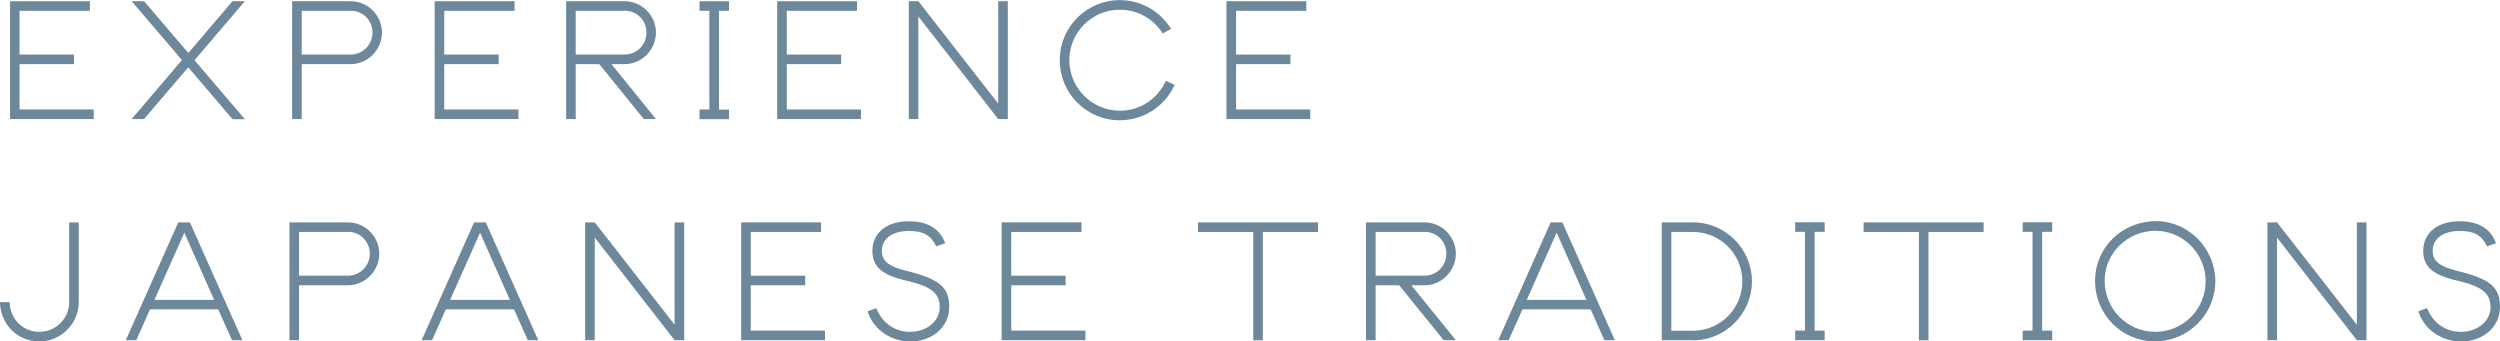 <?xml version="1.0" encoding="UTF-8"?>
<svg id="_レイヤー_2" data-name="レイヤー_2" xmlns="http://www.w3.org/2000/svg" viewBox="0 0 203.49 27.79">
  <defs>
    <style>
      .cls-1 {
        fill: #6d879b;
      }
    </style>
  </defs>
  <g id="_レイヤー_1-2" data-name="レイヤー_1">
    <g>
      <path class="cls-1" d="M.82,9.69V.1h6.5v.78H1.59v3.56h4.43v.78H1.59v3.69h6.04v.78H.82Z"/>
      <path class="cls-1" d="M18.92,9.69l-3.6-4.21-3.6,4.21h-1.01l4.1-4.8L10.72.1h1.01l3.6,4.21L18.92.1h1.01l-4.1,4.8,4.1,4.8h-1.01Z"/>
      <path class="cls-1" d="M28.54,5.22h-3.98v4.47h-.78V.1h4.76c1.4,0,2.55,1.15,2.55,2.55s-1.15,2.57-2.55,2.57ZM28.54.88h-3.98v3.56h3.98c.98,0,1.78-.79,1.78-1.79s-.79-1.78-1.78-1.78Z"/>
      <path class="cls-1" d="M35.38,9.69V.1h6.5v.78h-5.72v3.56h4.43v.78h-4.43v3.69h6.04v.78h-6.82Z"/>
      <path class="cls-1" d="M52.4,9.69l-3.62-4.47h-1.92v4.47h-.78V.1h4.76c1.4,0,2.55,1.15,2.55,2.55s-1.15,2.57-2.55,2.57h-1.07l3.62,4.47h-1ZM50.84.88h-3.98v3.56h3.98c.98,0,1.78-.79,1.78-1.79s-.79-1.78-1.78-1.78Z"/>
      <path class="cls-1" d="M56.94,9.69v-.78h.8V.88h-.8V.1h2.4v.78h-.82v8.04h.82v.78h-2.4Z"/>
      <path class="cls-1" d="M63.26,9.69V.1h6.5v.78h-5.72v3.56h4.43v.78h-4.43v3.69h6.04v.78h-6.82Z"/>
      <path class="cls-1" d="M81.25,9.69l-6.5-8.35v8.35h-.78V.1h.78l6.5,8.33V.1h.78v9.59h-.78Z"/>
      <path class="cls-1" d="M91.15,9.79c-2.7,0-4.89-2.18-4.89-4.89s2.19-4.89,4.89-4.89c1.7,0,3.26.88,4.17,2.34l-.68.37c-.77-1.21-2.06-1.93-3.49-1.93-2.27,0-4.11,1.85-4.11,4.11s1.85,4.11,4.11,4.11c1.63,0,3.03-.91,3.75-2.43l.71.32c-.77,1.75-2.54,2.89-4.46,2.89Z"/>
      <path class="cls-1" d="M99.83,9.69V.1h6.5v.78h-5.72v3.56h4.43v.78h-4.43v3.69h6.04v.78h-6.82Z"/>
      <path class="cls-1" d="M3.2,27.79c-1.78,0-3.17-1.39-3.2-3.2h.78c.04,1.39,1.08,2.42,2.42,2.42s2.43-1.08,2.43-2.42v-6.49h.78v6.49c0,1.76-1.44,3.2-3.21,3.2Z"/>
      <path class="cls-1" d="M18.88,27.69l-1.12-2.51h-5.55l-1.12,2.51h-.85l4.27-9.59h.95l4.27,9.59h-.85ZM15,18.95l-2.43,5.46h4.86l-2.42-5.46Z"/>
      <path class="cls-1" d="M28.32,23.22h-3.98v4.47h-.78v-9.59h4.76c1.4,0,2.55,1.15,2.55,2.55s-1.15,2.57-2.55,2.57ZM28.32,18.88h-3.98v3.56h3.98c.98,0,1.78-.79,1.78-1.79s-.79-1.78-1.78-1.78Z"/>
      <path class="cls-1" d="M42.96,27.69l-1.12-2.51h-5.55l-1.12,2.51h-.85l4.27-9.59h.95l4.27,9.59h-.85ZM39.07,18.95l-2.43,5.46h4.86l-2.42-5.46Z"/>
      <path class="cls-1" d="M54.91,27.69l-6.5-8.35v8.35h-.78v-9.59h.78l6.5,8.33v-8.33h.78v9.59h-.78Z"/>
      <path class="cls-1" d="M60.33,27.69v-9.59h6.5v.78h-5.72v3.56h4.43v.78h-4.43v3.69h6.04v.78h-6.82Z"/>
      <path class="cls-1" d="M74.07,27.79c-1.6,0-3.01-1-3.45-2.45l.7-.26c.52,1.24,1.51,1.93,2.76,1.93,1.36,0,2.41-.88,2.41-2s-.65-1.69-2.73-2.17c-1.97-.46-2.75-1.13-2.75-2.41,0-1.48,1.16-2.42,2.96-2.42,1.54,0,2.55.61,2.96,1.79l-.73.25c-.42-.9-1.04-1.25-2.21-1.25-1.36,0-2.21.62-2.21,1.62,0,.82.54,1.26,1.93,1.61,2.78.68,3.55,1.34,3.55,2.96s-1.37,2.81-3.19,2.81Z"/>
      <path class="cls-1" d="M81.53,27.69v-9.59h6.5v.78h-5.72v3.56h4.43v.78h-4.43v3.69h6.04v.78h-6.82Z"/>
      <path class="cls-1" d="M102.79,18.88v8.82h-.78v-8.82h-4.5v-.78h9.77v.78h-4.5Z"/>
      <path class="cls-1" d="M117.51,27.69l-3.62-4.47h-1.92v4.47h-.78v-9.59h4.76c1.4,0,2.55,1.15,2.55,2.55s-1.15,2.57-2.55,2.57h-1.07l3.62,4.47h-1ZM115.95,18.88h-3.98v3.56h3.98c.98,0,1.78-.79,1.78-1.79s-.79-1.78-1.78-1.78Z"/>
      <path class="cls-1" d="M130.59,27.69l-1.12-2.51h-5.55l-1.12,2.51h-.85l4.27-9.59h.95l4.27,9.59h-.85ZM126.7,18.95l-2.43,5.46h4.86l-2.42-5.46Z"/>
      <path class="cls-1" d="M137.8,27.69h-2.54v-9.59h2.54c2.64,0,4.8,2.16,4.8,4.8s-2.16,4.8-4.8,4.8ZM137.8,18.88h-1.76v8.04h1.76c2.22,0,4.02-1.8,4.02-4.02s-1.8-4.02-4.02-4.02Z"/>
      <path class="cls-1" d="M146.12,27.69v-.78h.8v-8.04h-.8v-.78h2.4v.78h-.82v8.04h.82v.78h-2.4Z"/>
      <path class="cls-1" d="M156.97,18.88v8.82h-.78v-8.82h-4.5v-.78h9.77v.78h-4.5Z"/>
      <path class="cls-1" d="M164.64,27.69v-.78h.8v-8.04h-.8v-.78h2.4v.78h-.82v8.04h.82v.78h-2.4Z"/>
      <path class="cls-1" d="M175.42,27.79c-2.72,0-4.89-2.19-4.89-4.93s2.21-4.86,4.98-4.86c2.62,0,4.81,2.23,4.81,4.89s-2.18,4.89-4.89,4.89ZM175.5,18.78c-2.33,0-4.19,1.81-4.19,4.08s1.82,4.15,4.11,4.15,4.11-1.85,4.11-4.11-1.85-4.11-4.04-4.11Z"/>
      <path class="cls-1" d="M191.84,27.69l-6.5-8.35v8.35h-.78v-9.59h.78l6.5,8.33v-8.33h.78v9.59h-.78Z"/>
      <path class="cls-1" d="M200.3,27.79c-1.6,0-3.01-1-3.45-2.45l.7-.26c.52,1.24,1.51,1.93,2.76,1.93,1.36,0,2.41-.88,2.41-2s-.65-1.69-2.73-2.17c-1.97-.46-2.75-1.13-2.75-2.41,0-1.48,1.16-2.42,2.96-2.42,1.54,0,2.55.61,2.96,1.79l-.73.25c-.42-.9-1.04-1.25-2.21-1.25-1.36,0-2.21.62-2.21,1.62,0,.82.54,1.26,1.93,1.61,2.78.68,3.55,1.34,3.55,2.96s-1.37,2.81-3.19,2.81Z"/>
    </g>
  </g>
</svg>